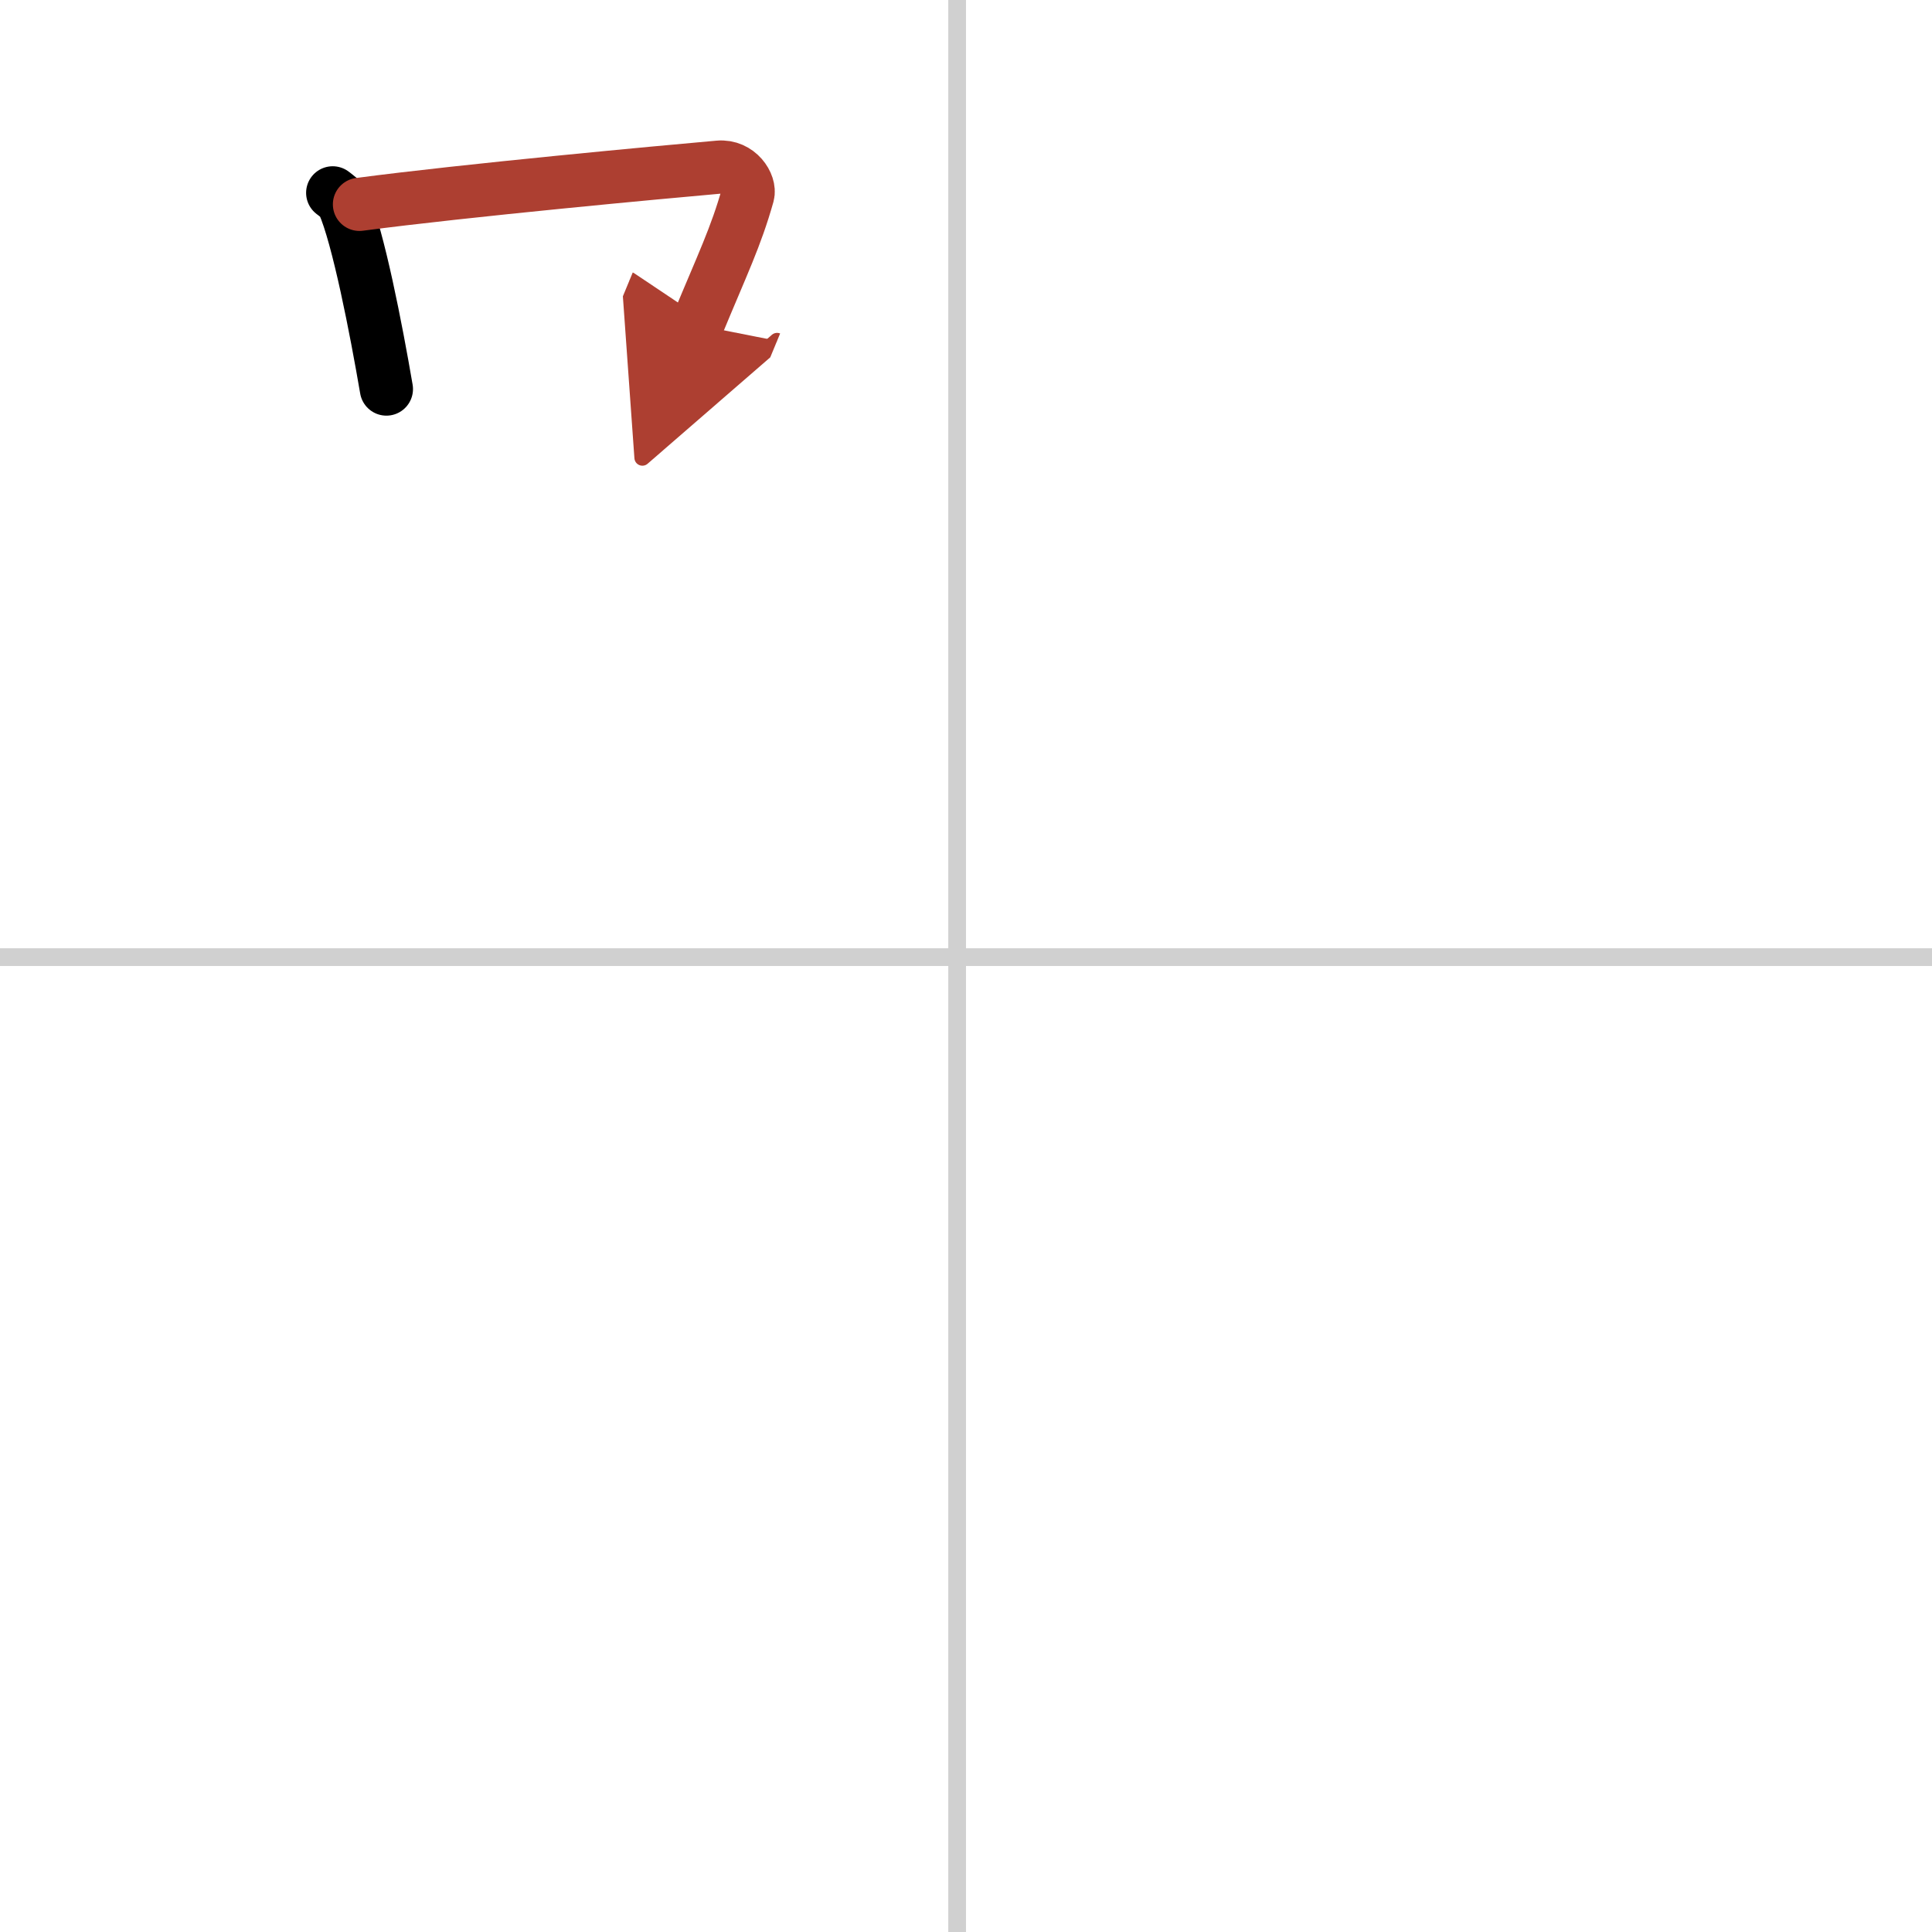 <svg width="400" height="400" viewBox="0 0 109 109" xmlns="http://www.w3.org/2000/svg"><defs><marker id="a" markerWidth="4" orient="auto" refX="1" refY="5" viewBox="0 0 10 10"><polyline points="0 0 10 5 0 10 1 5" fill="#ad3f31" stroke="#ad3f31"/></marker></defs><g fill="none" stroke="#000" stroke-linecap="round" stroke-linejoin="round" stroke-width="3"><rect width="100%" height="100%" fill="#fff" stroke="#fff"/><line x1="54" x2="54" y2="109" stroke="#d0d0d0" stroke-width="1"/><line x2="109" y1="54" y2="54" stroke="#d0d0d0" stroke-width="1"/><path d="m18.77 10.88c0.24 0.19 0.49 0.35 0.6 0.59 0.84 1.89 1.85 7.09 2.43 10.48"/><path d="m20.28 11.53c5.96-0.79 17.2-1.83 20.27-2.1 1.12-0.1 1.8 0.98 1.64 1.56-0.67 2.38-1.43 3.92-2.85 7.35" marker-end="url(#a)" stroke="#ad3f31"/></g></svg>
